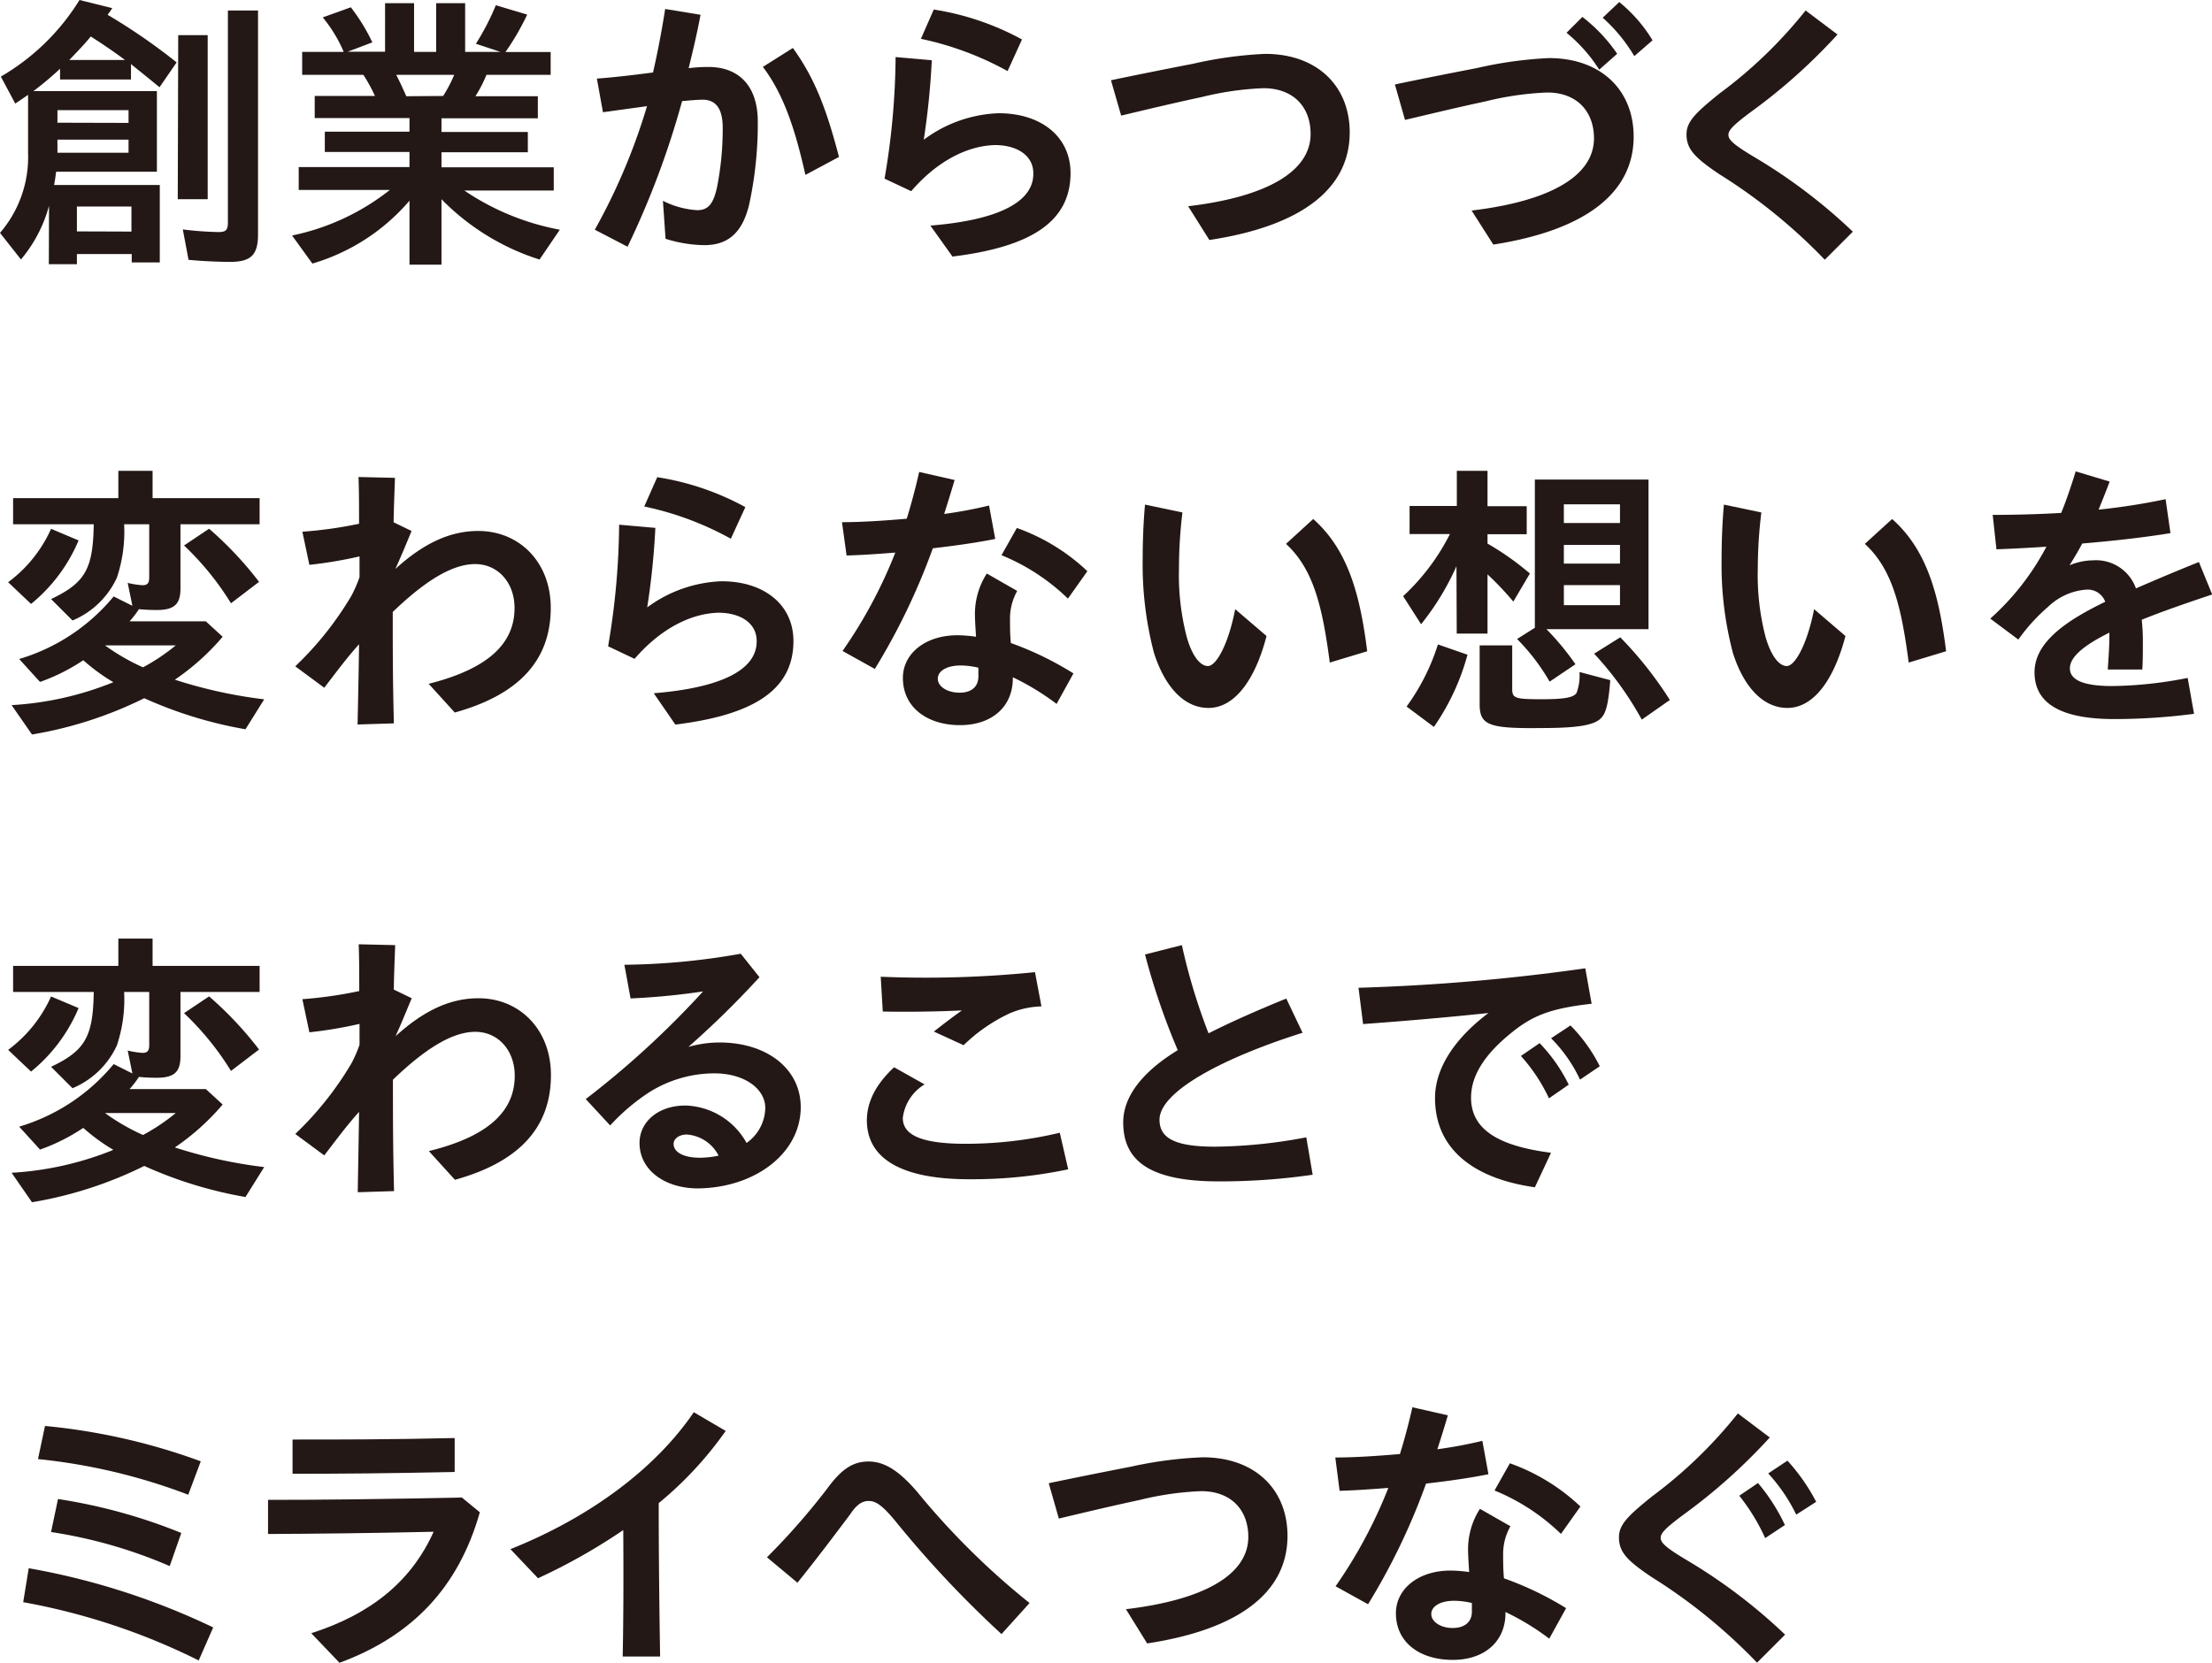 <svg id="レイヤー_1" data-name="レイヤー 1" xmlns="http://www.w3.org/2000/svg" viewBox="0 0 236.44 177.78">
  <defs>
    <style>
      .cls-1 {
        fill: #231815;
      }
    </style>
  </defs>
  <title>アートボード 41</title>
  <g>
    <path class="cls-1" d="M5.24,22a14.91,14.91,0,0,1-3,5.74L0,24.9a12.42,12.42,0,0,0,3-8.56v-6.2c-.44.31-.9.62-1.37.93L.09,8.19A24.13,24.13,0,0,0,8.5,0L12,.87c-.16.25-.31.46-.5.71a64,64,0,0,1,7.38,5.09L17.05,9.33C16,8.46,15,7.66,14,6.85V8.5H6.42V7.35C5.52,8.19,4.56,9,3.57,9.74h13.2v8.62H6c-.07.52-.13,1-.22,1.42H17.08v8.28h-3v-.9H8.22v1.09h-3Zm8.5-8.86V11.78H6.14v1.34Zm0,3.19v-1.4H6.14v1.4Zm-.38-9.92c-1.21-.9-2.45-1.74-3.66-2.51-.55.68-1,1.17-2.29,2.51Zm.69,18.35V22.08H8.22v2.66Zm5-21H22.2V21.3H19Zm1.11,24.06-.62-3.29a35.53,35.53,0,0,0,3.82.28c.77,0,1-.21,1-1V1.12h3.22V25.05c0,2.2-.74,2.95-3,2.95C23.32,28,21.49,27.91,20.15,27.78Z"/>
    <path class="cls-1" d="M43.77,21.46a21.71,21.71,0,0,1-10.38,6.72l-2.17-3a25,25,0,0,0,10.45-4.87H31.93V17.86H43.77V16.25H34.72V14.08h9.05V12.62H33.64V10.26h6.44A17.48,17.48,0,0,0,38.84,8H32.3V5.55h4.44A15,15,0,0,0,34.5,1.86l3-1.08a20.15,20.15,0,0,1,2.3,3.75l-2.64,1h4V.34h3.1V5.55h2.36V.34h3.1V5.55h3.78l-2.63-.87A26.9,26.9,0,0,0,53,.56l3.35,1a26.62,26.62,0,0,1-2.32,4h4.83V8H52a14.6,14.6,0,0,1-1.18,2.29h6.67v2.36H47.19v1.46h9.23v2.17H47.19v1.61h12v2.48H49.63a27,27,0,0,0,10.21,4.19l-2.17,3.19A25.44,25.44,0,0,1,47.19,21.3v7H43.77Zm3.6-11.2A14.68,14.68,0,0,0,48.55,8h-6.2c.4.77.68,1.39,1.08,2.29Z"/>
    <path class="cls-1" d="M63.58,24.56a65.26,65.26,0,0,0,5.58-13.21L64.45,12,63.8,8.4c1.46-.09,3.87-.37,6-.65q.74-3.21,1.3-6.79l3.78.62c-.34,1.83-.78,3.72-1.27,5.71a17.06,17.06,0,0,1,2.11-.13C79,7.16,81,9.21,81,13a40.69,40.69,0,0,1-.93,8.9c-.75,3.1-2.36,4.31-4.78,4.31a14.29,14.29,0,0,1-4.15-.68l-.28-4.06a9.29,9.29,0,0,0,3.66,1c1.11,0,1.73-.56,2.14-2.54a32,32,0,0,0,.59-6.27c0-2.07-.75-3-2.14-3-.5,0-1.21.06-2.2.15a91.93,91.93,0,0,1-5.83,15.57Zm18-17.43,3.17-2c2.35,3.25,3.59,6.54,4.93,11.65L86.09,18.7C84.94,13.58,83.7,10,81.53,7.13Z"/>
    <path class="cls-1" d="M99.45,24.12c6.91-.56,11.07-2.38,11-5.61,0-1.8-1.61-3-4.13-3-3.13.1-6.32,1.9-8.92,4.93L94.55,19.1a79,79,0,0,0,1.18-13l3.87.34a82.67,82.67,0,0,1-.86,8.5,14.23,14.23,0,0,1,7.87-2.83c4.44-.06,7.72,2.3,7.82,6.24v.15c0,5.27-4.34,7.91-12.62,8.93Zm-1-20,1.36-3.1a28.88,28.88,0,0,1,9.43,3.2L107.7,7.6A33.32,33.32,0,0,0,98.43,4.15Z"/>
    <path class="cls-1" d="M127,22.05c8.43-1,13.09-3.73,13.09-7.73,0-2.82-1.77-4.89-5.06-4.89a32.43,32.43,0,0,0-6.51.93c-3.16.68-6,1.36-8.68,2l-1.09-3.78c2.82-.59,5.62-1.15,8.81-1.77a43,43,0,0,1,7.66-1.05c5.61,0,9.05,3.47,9.05,8.4,0,6-5.11,10-15,11.5Z"/>
    <path class="cls-1" d="M157.3,22.51c8.43-1,13.08-3.72,13.08-7.72,0-2.82-1.77-4.9-5-4.9a32.43,32.43,0,0,0-6.51.93c-3.17.68-6,1.37-8.69,2l-1.08-3.79c2.82-.59,5.61-1.14,8.8-1.76a43.17,43.17,0,0,1,7.66-1.06c5.62,0,9.06,3.47,9.06,8.4,0,6-5.12,10-15,11.54Zm10.14-19,1.7-1.7a17.21,17.21,0,0,1,3.72,3.94l-1.92,1.7A16.35,16.35,0,0,0,167.44,3.5Zm3.87-1.61L173.08.22a15.76,15.76,0,0,1,3.56,4.09L174.69,6A17.36,17.36,0,0,0,171.31,1.89Z"/>
    <path class="cls-1" d="M183.74,18.6c-2.6-1.76-3.47-2.66-3.47-4.24,0-1.37,1-2.33,3.59-4.41A48.72,48.72,0,0,0,193,1.12l3.41,2.57a60.7,60.7,0,0,1-9.3,8.31c-1.86,1.39-2.36,1.92-2.36,2.42s.47,1,2.73,2.35a58.37,58.37,0,0,1,10.57,8l-3,3A58.77,58.77,0,0,0,183.74,18.6Z"/>
    <path class="cls-1" d="M.87,62.25a14.46,14.46,0,0,0,4.59-5.71L8.4,57.78a17.45,17.45,0,0,1-5.08,6.79Zm.37,13.14a34.06,34.06,0,0,0,10.88-2.45A20.52,20.52,0,0,1,8.9,70.59a20.62,20.62,0,0,1-4.62,2.32L2.05,70.46a20.77,20.77,0,0,0,10.1-6.69l2,1-.5-2.45a9,9,0,0,0,1.58.25c.53,0,.72-.22.72-.84V56.05H13.27a15.69,15.69,0,0,1-.77,5.7,9.07,9.07,0,0,1-4.75,4.59L5.46,64.05c3.66-1.74,4.49-3.23,4.56-8H1.4V53.26H12.65V50.34h3.66v2.92H27.75v2.79H19.29v6.88c0,1.7-.69,2.29-2.55,2.29a18.57,18.57,0,0,1-1.89-.09,10.28,10.28,0,0,1-1,1.3H22l1.8,1.65a25.48,25.48,0,0,1-5.11,4.59,50.31,50.31,0,0,0,9.55,2.1l-2,3.2a44.73,44.73,0,0,1-10.82-3.32,42.83,42.83,0,0,1-12,3.88ZM18.79,69H11.22a22.43,22.43,0,0,0,4.07,2.35A21.62,21.62,0,0,0,18.79,69Zm.87-10.67,2.69-1.8a38.13,38.13,0,0,1,5.34,5.68l-3,2.29A30.48,30.48,0,0,0,19.66,58.31Z"/>
    <path class="cls-1" d="M38.38,68.88c-1.27,1.4-2.45,3-3.72,4.65l-3.1-2.29a34.91,34.91,0,0,0,6-7.54,13.41,13.41,0,0,0,.87-2V59.49a45.43,45.43,0,0,1-5.36.9l-.75-3.54A45.21,45.21,0,0,0,38.38,56c0-1.95,0-3.47-.06-5l3.9.09c-.06,1.62-.12,3.1-.15,4.75l1.92.93c-.43,1.05-1,2.45-1.73,4.06,3-2.73,5.82-4.06,8.86-4.06,4.41,0,7.75,3.35,7.75,8.21,0,5.74-3.56,9.34-10.26,11.2l-2.79-3.07C52.12,71.52,55,68.85,55,65c0-2.67-1.74-4.69-4.22-4.69-2.66,0-5.7,2.14-8.8,5.12,0,4.06,0,7.1.12,11.91l-3.88.12C38.29,74.15,38.35,71.46,38.38,68.88Z"/>
    <path class="cls-1" d="M69.88,74.12c6.91-.56,11.06-2.38,11-5.61,0-1.8-1.61-3-4.12-3-3.13.1-6.32,1.9-8.93,4.93L65,69.1a80.14,80.14,0,0,0,1.18-13l3.87.34a80.13,80.13,0,0,1-.87,8.5A14.28,14.28,0,0,1,77,62.15c4.43-.06,7.72,2.3,7.81,6.24v.15c0,5.27-4.34,7.91-12.62,8.93Zm-1-20,1.37-3.1a28.75,28.75,0,0,1,9.42,3.2L78.12,57.6A33.09,33.09,0,0,0,68.85,54.15Z"/>
    <path class="cls-1" d="M90.06,69.6A50.84,50.84,0,0,0,95.7,59.08c-2,.16-3.81.28-5.21.31L90,55.83c2.08,0,4.5-.16,6.92-.37.5-1.62.93-3.23,1.33-5l3.79.86c-.38,1.28-.75,2.48-1.12,3.63a46.73,46.73,0,0,0,4.8-.9l.66,3.57c-1.65.34-4.1.71-6.67,1a70,70,0,0,1-6.2,12.9Zm6.45,2.88c0-2.61,2.41-4.56,5.82-4.56a14.72,14.72,0,0,1,2,.16c-.06-.9-.12-1.86-.12-2.45a8,8,0,0,1,1.27-4.31l3.25,1.86a6,6,0,0,0-.77,3c0,.77,0,1.7.09,2.57A34.24,34.24,0,0,1,114.74,72l-1.8,3.26a27.06,27.06,0,0,0-4.68-2.85v.12c0,3-2.2,5-5.65,5S96.51,75.67,96.51,72.48Zm6.07,1.58c1.27,0,2-.65,2-1.74v-.93a8.37,8.37,0,0,0-1.89-.24c-1.49,0-2.45.59-2.45,1.42S101.25,74.06,102.58,74.06Zm4.47-14.7,1.64-2.91a21.34,21.34,0,0,1,7.54,4.62L114.15,64A22.26,22.26,0,0,0,107.05,59.36Z"/>
    <path class="cls-1" d="M123.35,69.81a37.27,37.27,0,0,1-1.21-10c0-1.64.06-3.81.25-5.86l4,.84a49.81,49.81,0,0,0-.37,6,26.26,26.26,0,0,0,.84,7.35c.55,1.92,1.39,3.07,2.26,3.07s2.17-2.26,2.91-6.08L135.38,68c-1.3,5-3.57,7.69-6.2,7.69S124.5,73.41,123.35,69.81Zm14.11-11.66,2.91-2.66c3.69,3.28,5,8,5.77,14.14l-4,1.21C141.36,64.88,140.4,60.85,137.46,58.15Z"/>
    <path class="cls-1" d="M155.68,60.54a28.12,28.12,0,0,1-3.78,6.2l-1.92-3a23.36,23.36,0,0,0,5-6.64h-4.31v-3h5.05V50.34H159v3.78h4.19v3H159v1a29.46,29.46,0,0,1,4.53,3.2l-1.77,3A33.13,33.13,0,0,0,159,61.41v6.33h-3.29Zm-5.33,15a22.93,22.93,0,0,0,3.35-6.64L156.86,70a25,25,0,0,1-3.59,7.72Zm7.81-.22V69h3.48v4.65c0,1,.28,1.11,3.16,1.11,2.42,0,3.41-.18,3.72-.68a5.32,5.32,0,0,0,.31-2.23l3.29.87c-.19,2.45-.44,3.47-.93,4-.69.81-2.51,1.12-6.42,1.12C159.13,77.91,158.16,77.53,158.16,75.3Zm4-7,1.9-1.2V51.27h12.15v16H165.3a28.25,28.25,0,0,1,3.1,3.75l-2.76,1.86A22.09,22.09,0,0,0,162.16,68.32Zm11-12.4v-2h-6v2Zm0,4.34v-2h-6v2Zm0,4.44V62.56h-6V64.7Zm-2.73,5.17,2.76-1.73a40.62,40.62,0,0,1,5.3,6.7l-3,2.1A35.32,35.32,0,0,0,170.38,69.87Z"/>
    <path class="cls-1" d="M185.23,69.81a36.87,36.87,0,0,1-1.21-10c0-1.64.06-3.81.25-5.86l4,.84a49.85,49.85,0,0,0-.38,6,26.26,26.26,0,0,0,.84,7.35c.56,1.92,1.4,3.07,2.26,3.07s2.17-2.26,2.92-6.08L197.26,68c-1.31,5-3.57,7.69-6.2,7.69S186.37,73.41,185.23,69.81Zm14.1-11.66,2.92-2.66c3.69,3.28,5,8,5.77,14.14l-4,1.21C203.24,64.88,202.28,60.85,199.33,58.15Z"/>
    <path class="cls-1" d="M225.47,68.14v-.5c-2.89,1.43-4.22,2.67-4.22,3.82s1.24,1.89,4.53,1.89a43.52,43.52,0,0,0,8.06-.87l.68,3.84a66.18,66.18,0,0,1-8.53.56c-5.76,0-8.52-1.7-8.52-5,0-3.13,3.19-5.43,7.56-7.54a2,2,0,0,0-2-1.3,6.57,6.57,0,0,0-4.1,1.83,19.48,19.48,0,0,0-3.19,3.51l-3-2.24a27.28,27.28,0,0,0,6-7.69c-1.93.13-3.72.22-5.34.28L213,55.05c2.27,0,4.75-.06,7.32-.21.56-1.37,1.05-2.82,1.55-4.44l3.63,1.09c-.37,1-.78,2-1.18,3a69.2,69.2,0,0,0,7.16-1.12L232,57c-2.79.46-6.11.83-9.43,1.11-.43.81-.87,1.55-1.36,2.33a6.73,6.73,0,0,1,2.51-.53,4.52,4.52,0,0,1,4.59,3c2.14-.93,4.4-1.89,6.73-2.82l1.42,3.47c-3,1-5.45,1.86-7.53,2.7a21.48,21.48,0,0,1,.12,2.32c0,1.21,0,2-.06,3h-3.69C225.37,70.43,225.47,69.16,225.47,68.14Z"/>
    <path class="cls-1" d="M.87,112.25a14.46,14.46,0,0,0,4.59-5.71l2.94,1.24a17.45,17.45,0,0,1-5.08,6.79Zm.37,13.14a34.06,34.06,0,0,0,10.88-2.45,20.52,20.52,0,0,1-3.22-2.35,20.62,20.62,0,0,1-4.62,2.32l-2.23-2.45a20.77,20.77,0,0,0,10.1-6.69l2,1-.5-2.45a9,9,0,0,0,1.58.25c.53,0,.72-.22.72-.84v-5.67H13.27a15.69,15.69,0,0,1-.77,5.7,9.07,9.07,0,0,1-4.75,4.59l-2.29-2.29c3.66-1.74,4.49-3.23,4.56-8H1.4v-2.79H12.65v-2.92h3.66v2.92H27.75v2.79H19.29v6.88c0,1.7-.69,2.29-2.55,2.29a18.57,18.57,0,0,1-1.89-.09,10.28,10.28,0,0,1-1,1.3H22l1.8,1.65a25.48,25.48,0,0,1-5.11,4.59,50.31,50.31,0,0,0,9.55,2.1l-2,3.2a44.73,44.73,0,0,1-10.82-3.32,42.83,42.83,0,0,1-12,3.88ZM18.79,119H11.22a22.43,22.43,0,0,0,4.07,2.35A21.62,21.62,0,0,0,18.79,119Zm.87-10.67,2.69-1.8a38.13,38.13,0,0,1,5.34,5.68l-3,2.29A30.48,30.48,0,0,0,19.66,108.31Z"/>
    <path class="cls-1" d="M38.38,118.88c-1.27,1.4-2.45,3-3.72,4.65l-3.1-2.29a34.91,34.91,0,0,0,6-7.54,13.41,13.41,0,0,0,.87-2v-2.23a45.43,45.43,0,0,1-5.36.9l-.75-3.54a45.21,45.21,0,0,0,6.08-.87c0-2,0-3.47-.06-5l3.9.09c-.06,1.62-.12,3.1-.15,4.75l1.92.93c-.43,1-1,2.45-1.73,4.06,3-2.73,5.82-4.06,8.86-4.06,4.41,0,7.75,3.35,7.75,8.21,0,5.74-3.56,9.34-10.26,11.2l-2.79-3.07c6.3-1.55,9.18-4.22,9.18-8.06,0-2.67-1.74-4.69-4.22-4.69-2.66,0-5.7,2.14-8.8,5.12,0,4.06,0,7.1.12,11.91l-3.88.12C38.29,124.15,38.35,121.46,38.38,118.88Z"/>
    <path class="cls-1" d="M68.36,122.2c0-2.26,2-4,4.9-4a7.72,7.72,0,0,1,6.54,4,4.66,4.66,0,0,0,2-3.75c0-2-2.17-3.69-5.45-3.69a13.12,13.12,0,0,0-6.92,2,21.84,21.84,0,0,0-4.21,3.57l-2.61-2.82A96.4,96.4,0,0,0,75.15,106a74.35,74.35,0,0,1-7.75.75l-.66-3.6a74.66,74.66,0,0,0,12.44-1.18l2,2.51c-2.76,3-5,5.15-7.59,7.45a12.21,12.21,0,0,1,3.32-.47c5.11,0,8.68,2.85,8.68,6.91,0,5-5,8.69-11.13,8.69C71,127,68.36,125.08,68.36,122.2Zm6.45,1.58a10,10,0,0,0,2-.22,4.14,4.14,0,0,0-3.38-2.26c-.87,0-1.43.47-1.43,1C72,123.19,73.07,123.78,74.81,123.78Z"/>
    <path class="cls-1" d="M92.66,119.78c0-2,1-3.9,2.91-5.67l3.26,1.83a4.87,4.87,0,0,0-2.33,3.59c0,1.83,2,2.76,6.7,2.76a43.43,43.43,0,0,0,10.08-1.18l.9,3.91a49.54,49.54,0,0,1-10.61,1.06C96.47,126.08,92.66,123.94,92.66,119.78Zm7.16-9.49c1.06-.83,2-1.55,3-2.26-3.22.16-6.51.16-8.46.12l-.22-3.72a115.81,115.81,0,0,0,16.49-.49l.69,3.66a9.27,9.27,0,0,0-3.32.71,17.82,17.82,0,0,0-5,3.44Z"/>
    <path class="cls-1" d="M120.06,120c0-2.61,1.83-5.27,5.83-7.72a73.69,73.69,0,0,1-3.5-10.23l3.94-1a63.94,63.94,0,0,0,2.85,9.43c2.33-1.18,5.12-2.42,8.31-3.72l1.74,3.66c-8.53,2.69-15.29,6.29-15.29,9.3,0,2,1.71,2.88,5.95,2.88a54.45,54.45,0,0,0,9.74-1l.68,4a68.87,68.87,0,0,1-10,.71C122.73,126.32,120.06,124,120.06,120Z"/>
    <path class="cls-1" d="M153.39,117.39c0-3.16,2.08-6.35,5.71-9.08-5.4.56-9.21.87-13.4,1.18l-.49-3.88a217.52,217.52,0,0,0,24.24-2.08l.68,3.79c-4.46.49-6.38,1.3-8.65,3.16-2.63,2.14-4.24,4.4-4.24,6.88,0,3.44,3,5.18,8.55,5.89l-1.73,3.69C157.45,126,153.39,122.82,153.39,117.39Zm9.18-4.49,2-1.37a17.37,17.37,0,0,1,3.11,4.44l-2.11,1.46A18.36,18.36,0,0,0,162.57,112.9Zm3.22-1.89,2.08-1.37A17.06,17.06,0,0,1,171,114l-2.11,1.43A15.69,15.69,0,0,0,165.79,111Z"/>
    <path class="cls-1" d="M2.48,171.3l.59-3.63A76,76,0,0,1,22.79,174l-1.55,3.53A69.75,69.75,0,0,0,2.48,171.3ZM4.06,156l.75-3.54a66.21,66.21,0,0,1,16.65,3.78l-1.34,3.57A62.73,62.73,0,0,0,4.06,156Zm1.4,7.78.74-3.51a58.45,58.45,0,0,1,13.18,3.63l-1.24,3.54A51.28,51.28,0,0,0,5.46,163.8Z"/>
    <path class="cls-1" d="M33.27,174.62C39.75,172.54,44,169,46.35,163.77c-6.48.15-12.16.21-17.7.24l0-3.65c6,0,12-.07,20.72-.25l1.92,1.58c-2.27,8-7.19,13.21-15,16.09Zm-2-20.71c5.61,0,10.36,0,17.33-.16l0,3.63c-7.22.15-12,.19-17.33.19Z"/>
    <path class="cls-1" d="M54.56,165.63c8.71-3.48,15.6-8.75,19.6-14.64l3.41,2a39,39,0,0,1-7.16,7.72c0,5.48.06,10.82.15,16.4h-4c.09-4.62.09-9,.06-13.52a63.24,63.24,0,0,1-9.11,5.15Z"/>
    <path class="cls-1" d="M95.7,162.62c-1.46-1.77-2.14-2.14-2.85-2.14s-1.3.4-2,1.46c-2,2.66-3.5,4.65-5.61,7.28l-3.26-2.72a72.88,72.88,0,0,0,6.52-7.45c1.48-2,2.69-2.79,4.34-2.79s3.22.93,5.21,3.26a80.51,80.51,0,0,0,12,11.87l-3,3.32A113.63,113.63,0,0,1,95.7,162.62Z"/>
    <path class="cls-1" d="M120.35,172.05c8.43-1,13.08-3.73,13.08-7.73,0-2.82-1.77-4.89-5.05-4.89a32.43,32.43,0,0,0-6.51.93c-3.17.68-6,1.36-8.69,2l-1.08-3.78c2.82-.59,5.61-1.15,8.8-1.77a43.07,43.07,0,0,1,7.66-1c5.62,0,9.06,3.47,9.06,8.4,0,6-5.12,10-15,11.5Z"/>
    <path class="cls-1" d="M142.76,169.6a50.84,50.84,0,0,0,5.64-10.52c-2,.16-3.81.28-5.21.31l-.46-3.56c2.07,0,4.49-.16,6.91-.37.5-1.62.93-3.23,1.33-5l3.79.86c-.37,1.28-.75,2.48-1.12,3.63a47.49,47.49,0,0,0,4.81-.9l.65,3.57c-1.65.34-4.09.71-6.67,1a69.36,69.36,0,0,1-6.2,12.9Zm6.45,2.88c0-2.61,2.42-4.56,5.83-4.56a14.7,14.7,0,0,1,2,.16c-.06-.9-.12-1.86-.12-2.45a8,8,0,0,1,1.27-4.31l3.26,1.86a6,6,0,0,0-.78,3c0,.77,0,1.7.09,2.57a34.24,34.24,0,0,1,6.64,3.19l-1.8,3.26a27.06,27.06,0,0,0-4.68-2.85v.12c0,3-2.2,5-5.64,5S149.21,175.67,149.21,172.48Zm6.07,1.58c1.28,0,2.05-.65,2.05-1.74v-.93a8.37,8.37,0,0,0-1.89-.24c-1.49,0-2.45.59-2.45,1.42S154,174.06,155.28,174.06Zm4.47-14.7,1.64-2.91a21.34,21.34,0,0,1,7.54,4.62L166.85,164A22.26,22.26,0,0,0,159.75,159.36Z"/>
    <path class="cls-1" d="M176.52,168.6c-2.61-1.76-3.47-2.66-3.47-4.24,0-1.37,1-2.33,3.59-4.41a49,49,0,0,0,9.12-8.83l3.41,2.57a60.7,60.7,0,0,1-9.3,8.31c-1.86,1.39-2.36,1.92-2.36,2.42s.47,1,2.73,2.35a58.37,58.37,0,0,1,10.57,8l-3,3A58.72,58.72,0,0,0,176.52,168.6Zm9.39-8.68,2-1.36a20.27,20.27,0,0,1,2.88,4.49l-2.11,1.4A21.17,21.17,0,0,0,185.91,159.92Zm3.1-2.39,2.05-1.36a20.62,20.62,0,0,1,3.07,4.4L192,161.94A18.39,18.39,0,0,0,189,157.53Z"/>
  </g>
</svg>
